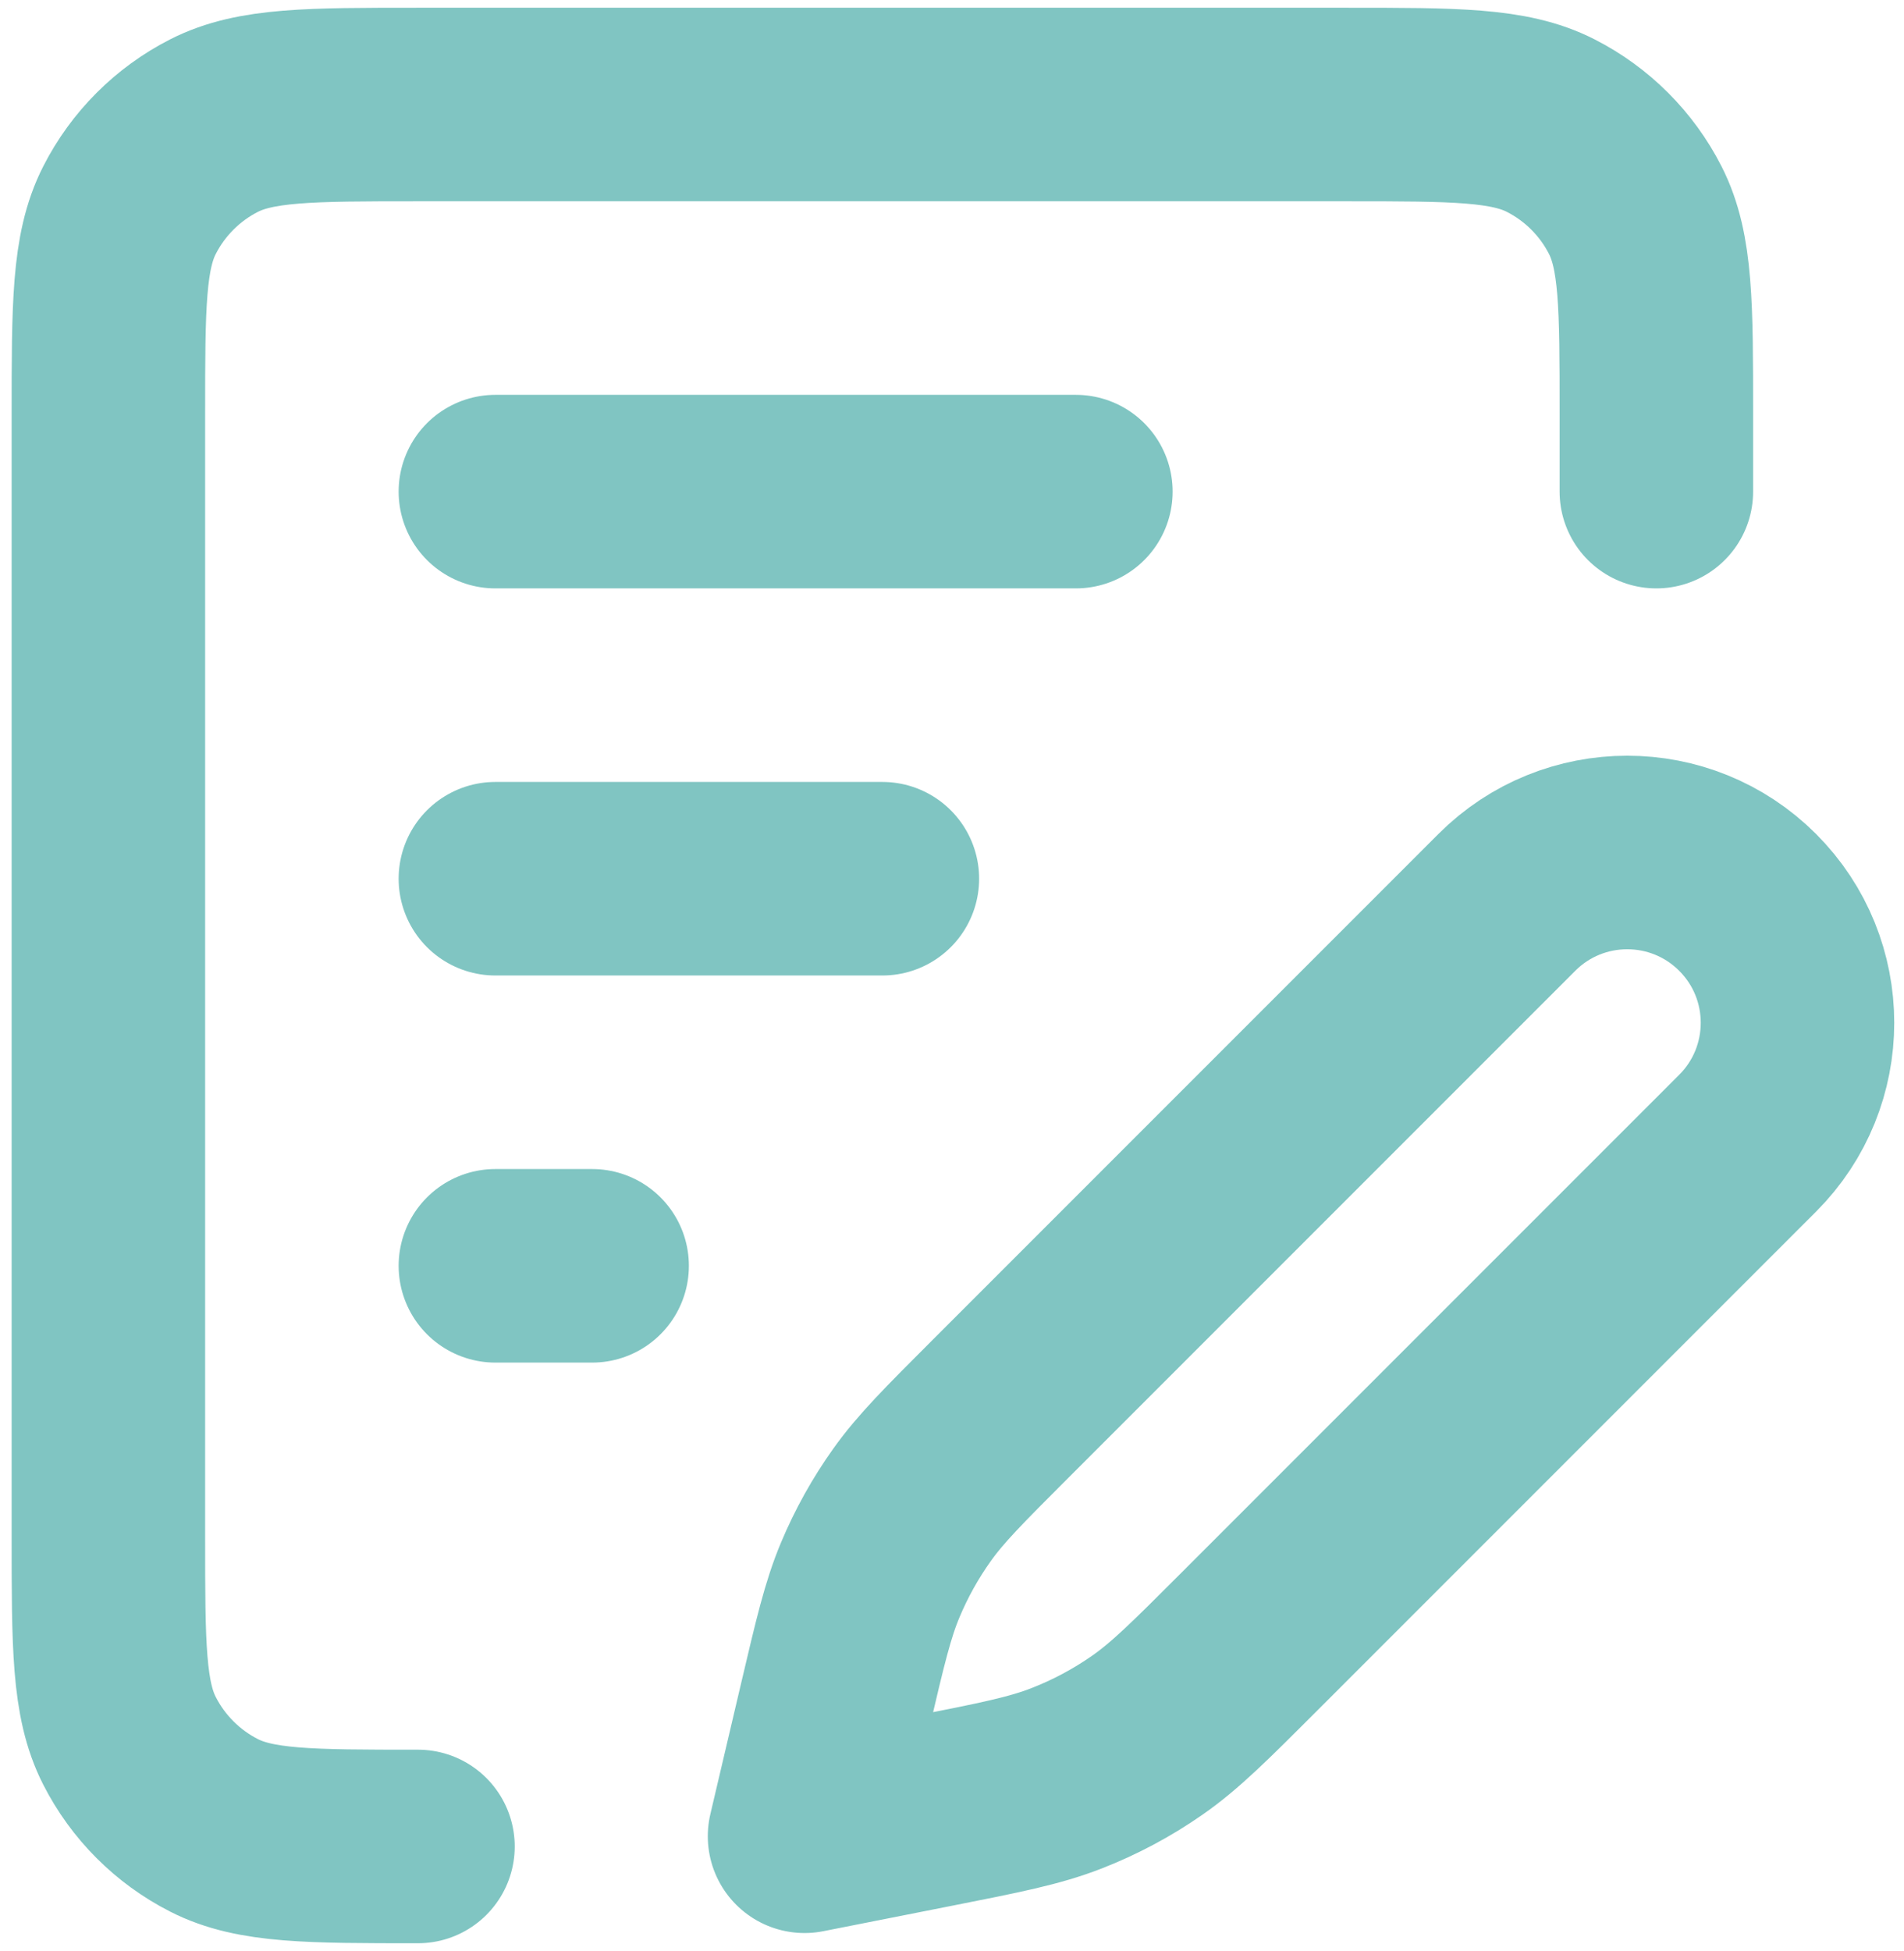 <?xml version="1.0" encoding="UTF-8"?>
<svg xmlns="http://www.w3.org/2000/svg" width="123" height="126" viewBox="0 0 123 126" fill="none">
  <path d="M27.002 119.25C20.002 119.25 16.501 119.25 13.827 117.887C11.475 116.689 9.563 114.777 8.365 112.425C7.002 109.751 7.002 106.251 7.002 99.25V26.75C7.002 19.749 7.002 16.249 8.365 13.575C9.563 11.223 11.475 9.311 13.827 8.112C16.501 6.75 20.002 6.75 27.002 6.75H87.002C94.003 6.75 97.504 6.75 100.177 8.112C102.529 9.311 104.442 11.223 105.64 13.575C107.002 16.249 107.002 19.749 107.002 26.75V31.75M32.002 31.75H69.502M32.002 81.75H38.252M32.002 56.75H57.002M51.974 118.591L60.191 116.967C64.625 116.091 66.842 115.653 68.91 114.845C70.745 114.129 72.489 113.198 74.105 112.073C75.927 110.804 77.525 109.206 80.72 106.01L112.898 73.832C117.193 69.537 117.193 62.572 112.898 58.278C108.603 53.982 101.638 53.982 97.344 58.278L64.616 91.005C61.621 94 60.123 95.498 58.914 97.195C57.84 98.702 56.937 100.323 56.222 102.029C55.415 103.951 54.931 106.013 53.962 110.136L51.974 118.591Z" stroke="#80C5C2" stroke-width="12.5" stroke-linecap="round" stroke-linejoin="round"></path>
</svg>
